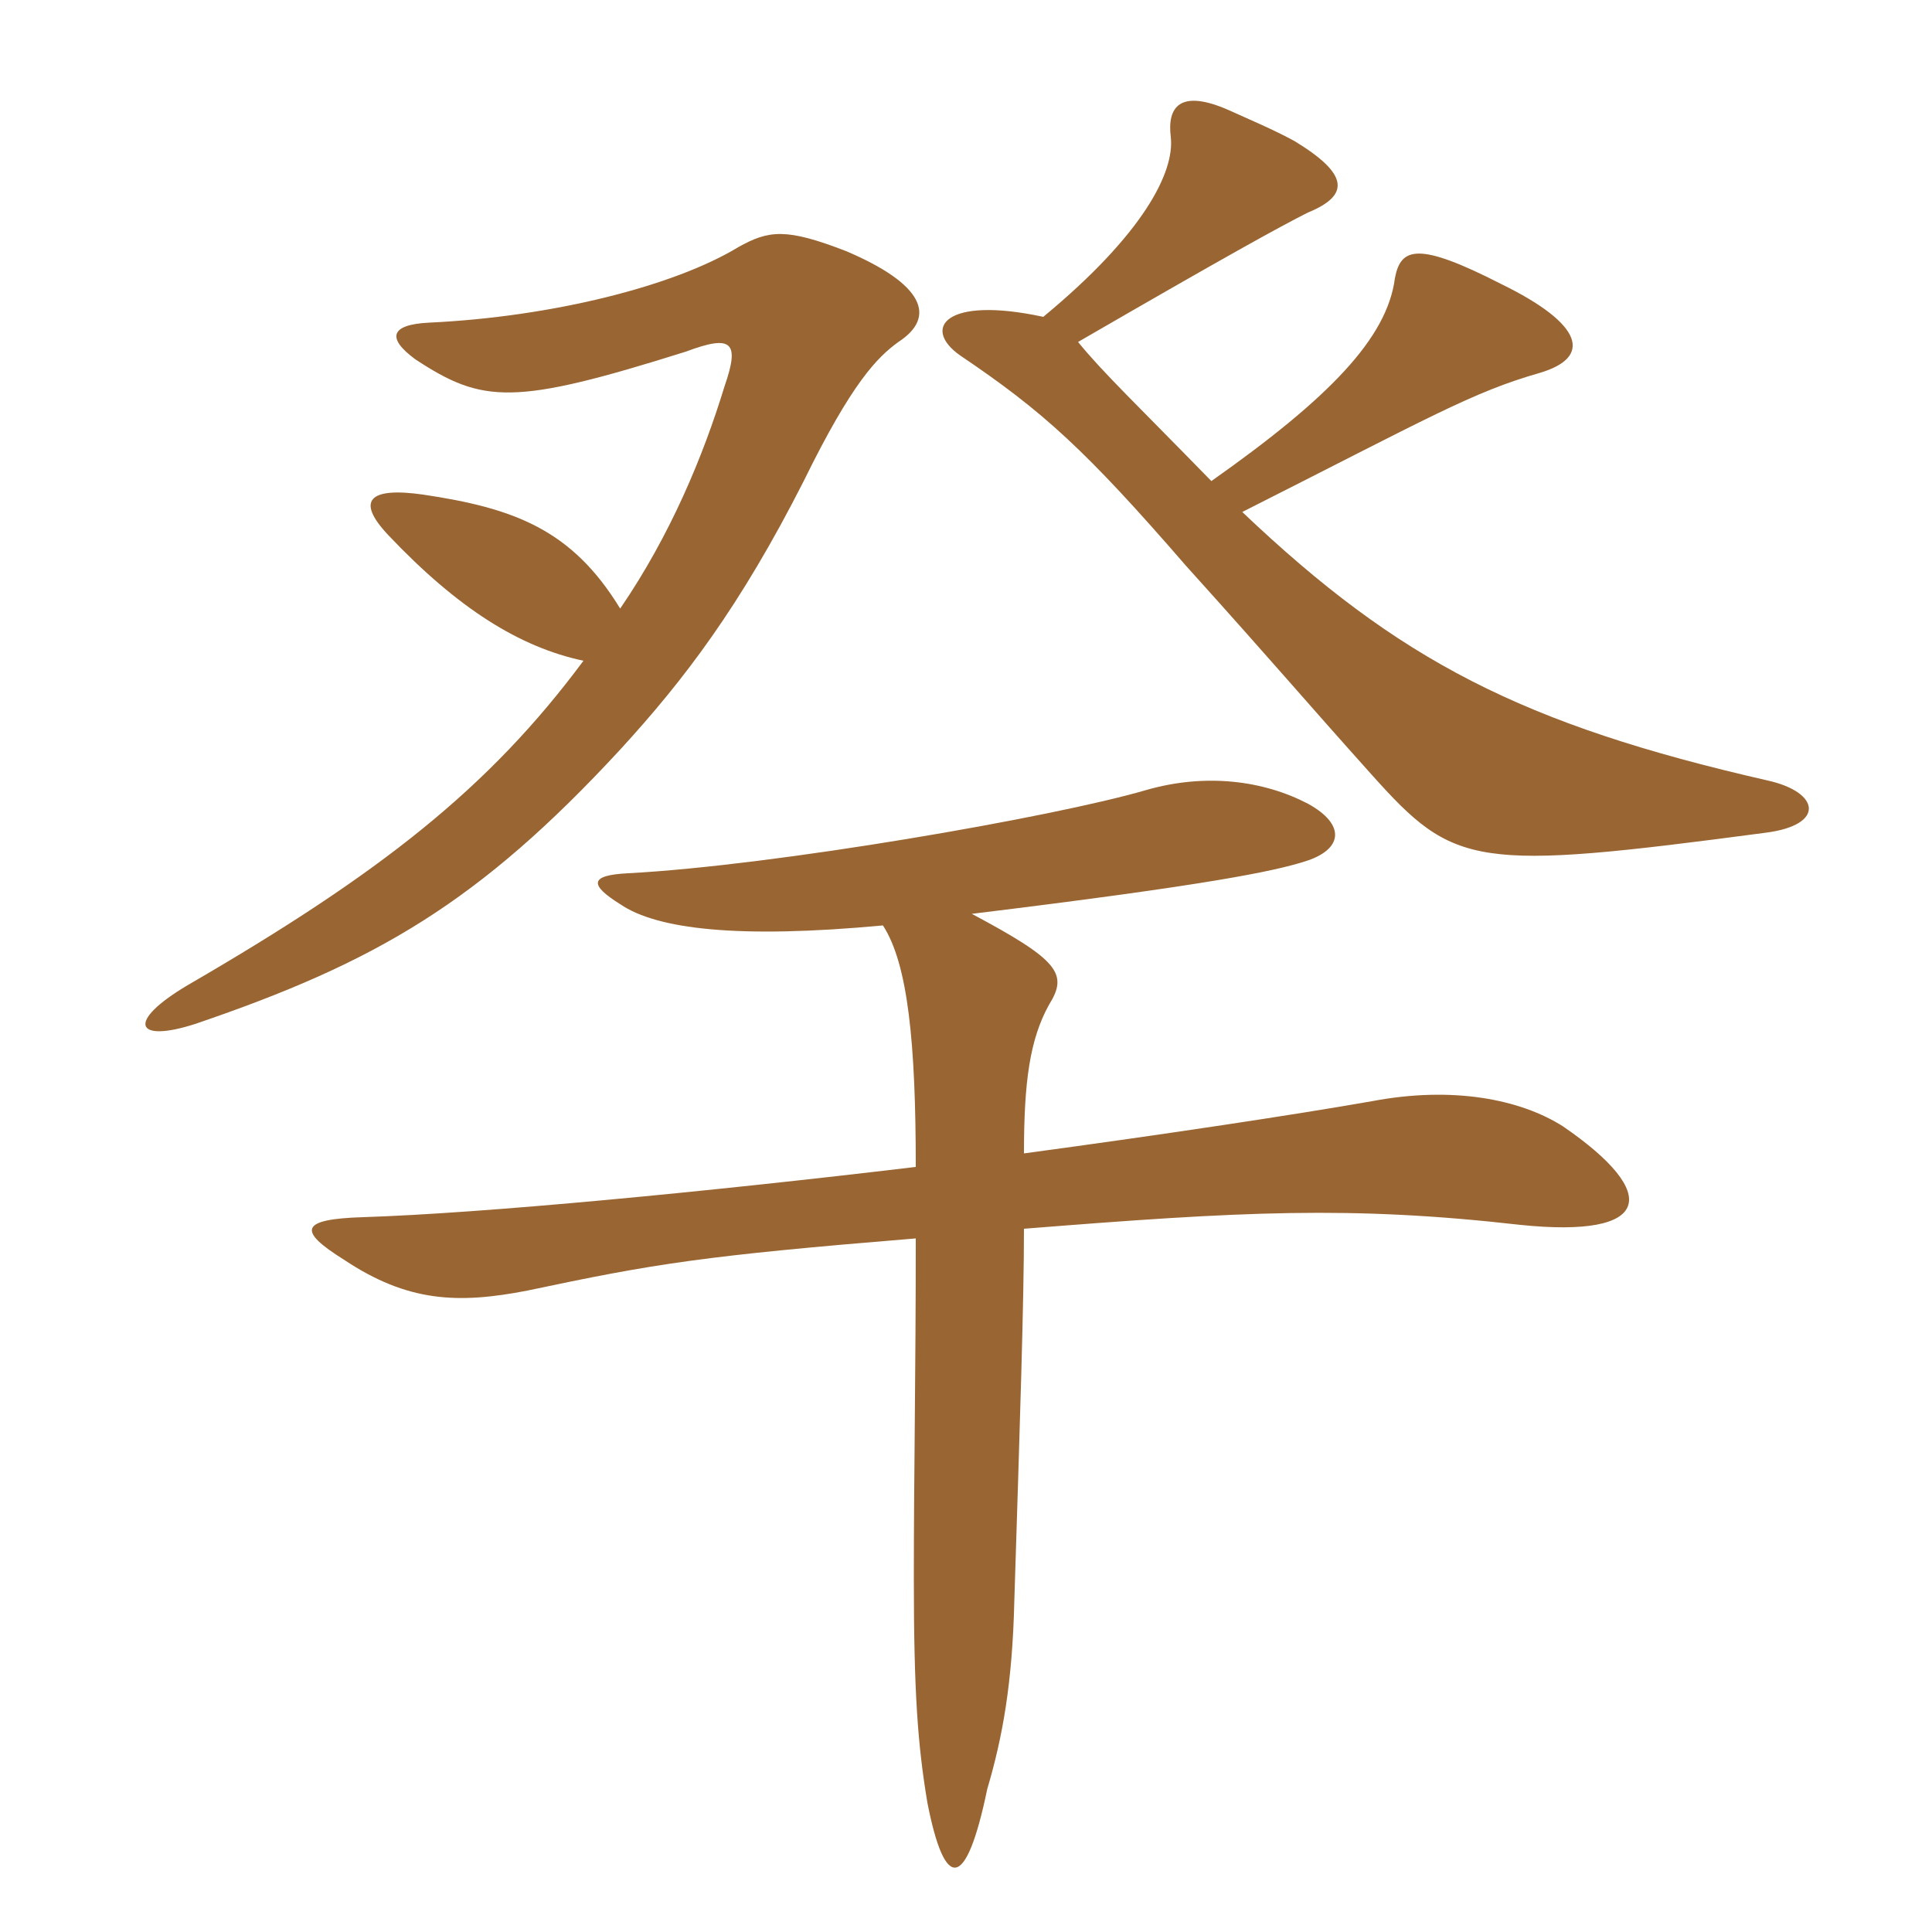 <svg xmlns="http://www.w3.org/2000/svg" xmlns:xlink="http://www.w3.org/1999/xlink" width="150" height="150"><path fill="#996633" padding="10" d="M45.30 51.30C37.95 61.20 29.55 67.80 14.55 76.50C9.75 79.35 10.50 81 15.15 79.50C29.25 74.70 37.20 70.05 48.15 58.20C53.10 52.80 57.45 47.10 62.40 37.35C66.15 29.70 68.10 27.75 69.75 26.55C72.75 24.60 71.70 22.05 65.70 19.50C61.05 17.70 59.70 17.85 57.30 19.20C52.35 22.20 42.90 24.60 33.30 25.05C30.30 25.20 30 26.25 32.25 27.90C37.50 31.35 39.90 31.50 53.25 27.30C56.85 25.95 57.45 26.55 56.25 30C54.60 35.40 52.05 41.55 48.15 47.25C44.40 41.10 39.90 39.45 32.85 38.40C28.65 37.80 27.60 38.85 30.15 41.55C35.55 47.25 40.35 50.25 45.30 51.30ZM94.05 37.35C88.35 31.50 85.65 28.95 83.70 26.55C95.10 19.95 99.45 17.55 101.55 16.50C104.85 15.15 104.70 13.50 100.50 10.95C98.85 10.05 97.05 9.30 95.40 8.55C91.65 6.90 90.60 8.25 90.90 10.65C91.20 13.35 88.80 18.15 81 24.60C73.35 22.95 71.55 25.50 74.55 27.60C81 31.95 84.30 34.95 92.10 43.95C99 51.60 101.25 54.30 106.50 60.15C112.95 67.35 114.45 67.65 137.10 64.65C141.75 64.05 141.30 61.50 137.25 60.60C118.20 56.25 108.60 51.30 96.45 39.75C111 32.40 114.30 30.45 119.55 28.95C123.60 27.75 123 25.20 116.55 22.05C110.10 18.75 108.75 19.20 108.30 21.60C107.70 26.25 103.20 30.90 94.05 37.35ZM79.50 89.55C79.50 84 79.95 80.70 81.45 78C82.95 75.60 82.20 74.55 75.45 70.95C93.90 68.70 98.85 67.65 101.25 66.90C104.25 66 104.55 64.05 101.55 62.40C98.10 60.60 93.60 60 88.95 61.35C81.75 63.45 60.15 67.20 48.75 67.80C45.75 67.95 45.75 68.70 48.15 70.20C51 72.15 57.30 72.90 68.55 71.85C70.50 74.85 71.10 81 71.10 90.60C54.75 92.55 37.50 94.20 28.20 94.50C23.25 94.65 23.10 95.55 26.70 97.80C31.65 101.10 35.55 101.25 40.95 100.20C50.85 98.10 54.60 97.50 71.10 96.15C71.10 106.95 70.95 114.30 70.95 122.55C70.95 131.40 71.25 135.45 72 139.95C73.35 146.85 75 146.85 76.65 138.90C77.85 134.85 78.60 130.65 78.75 124.35C79.20 110.10 79.50 100.95 79.50 95.40C96.45 94.05 104.85 93.60 118.05 95.10C128.25 96.15 129 92.70 121.35 87.45C118.05 85.35 112.80 84.30 106.50 85.50C100.50 86.55 90.60 88.05 79.50 89.55Z"/></svg>